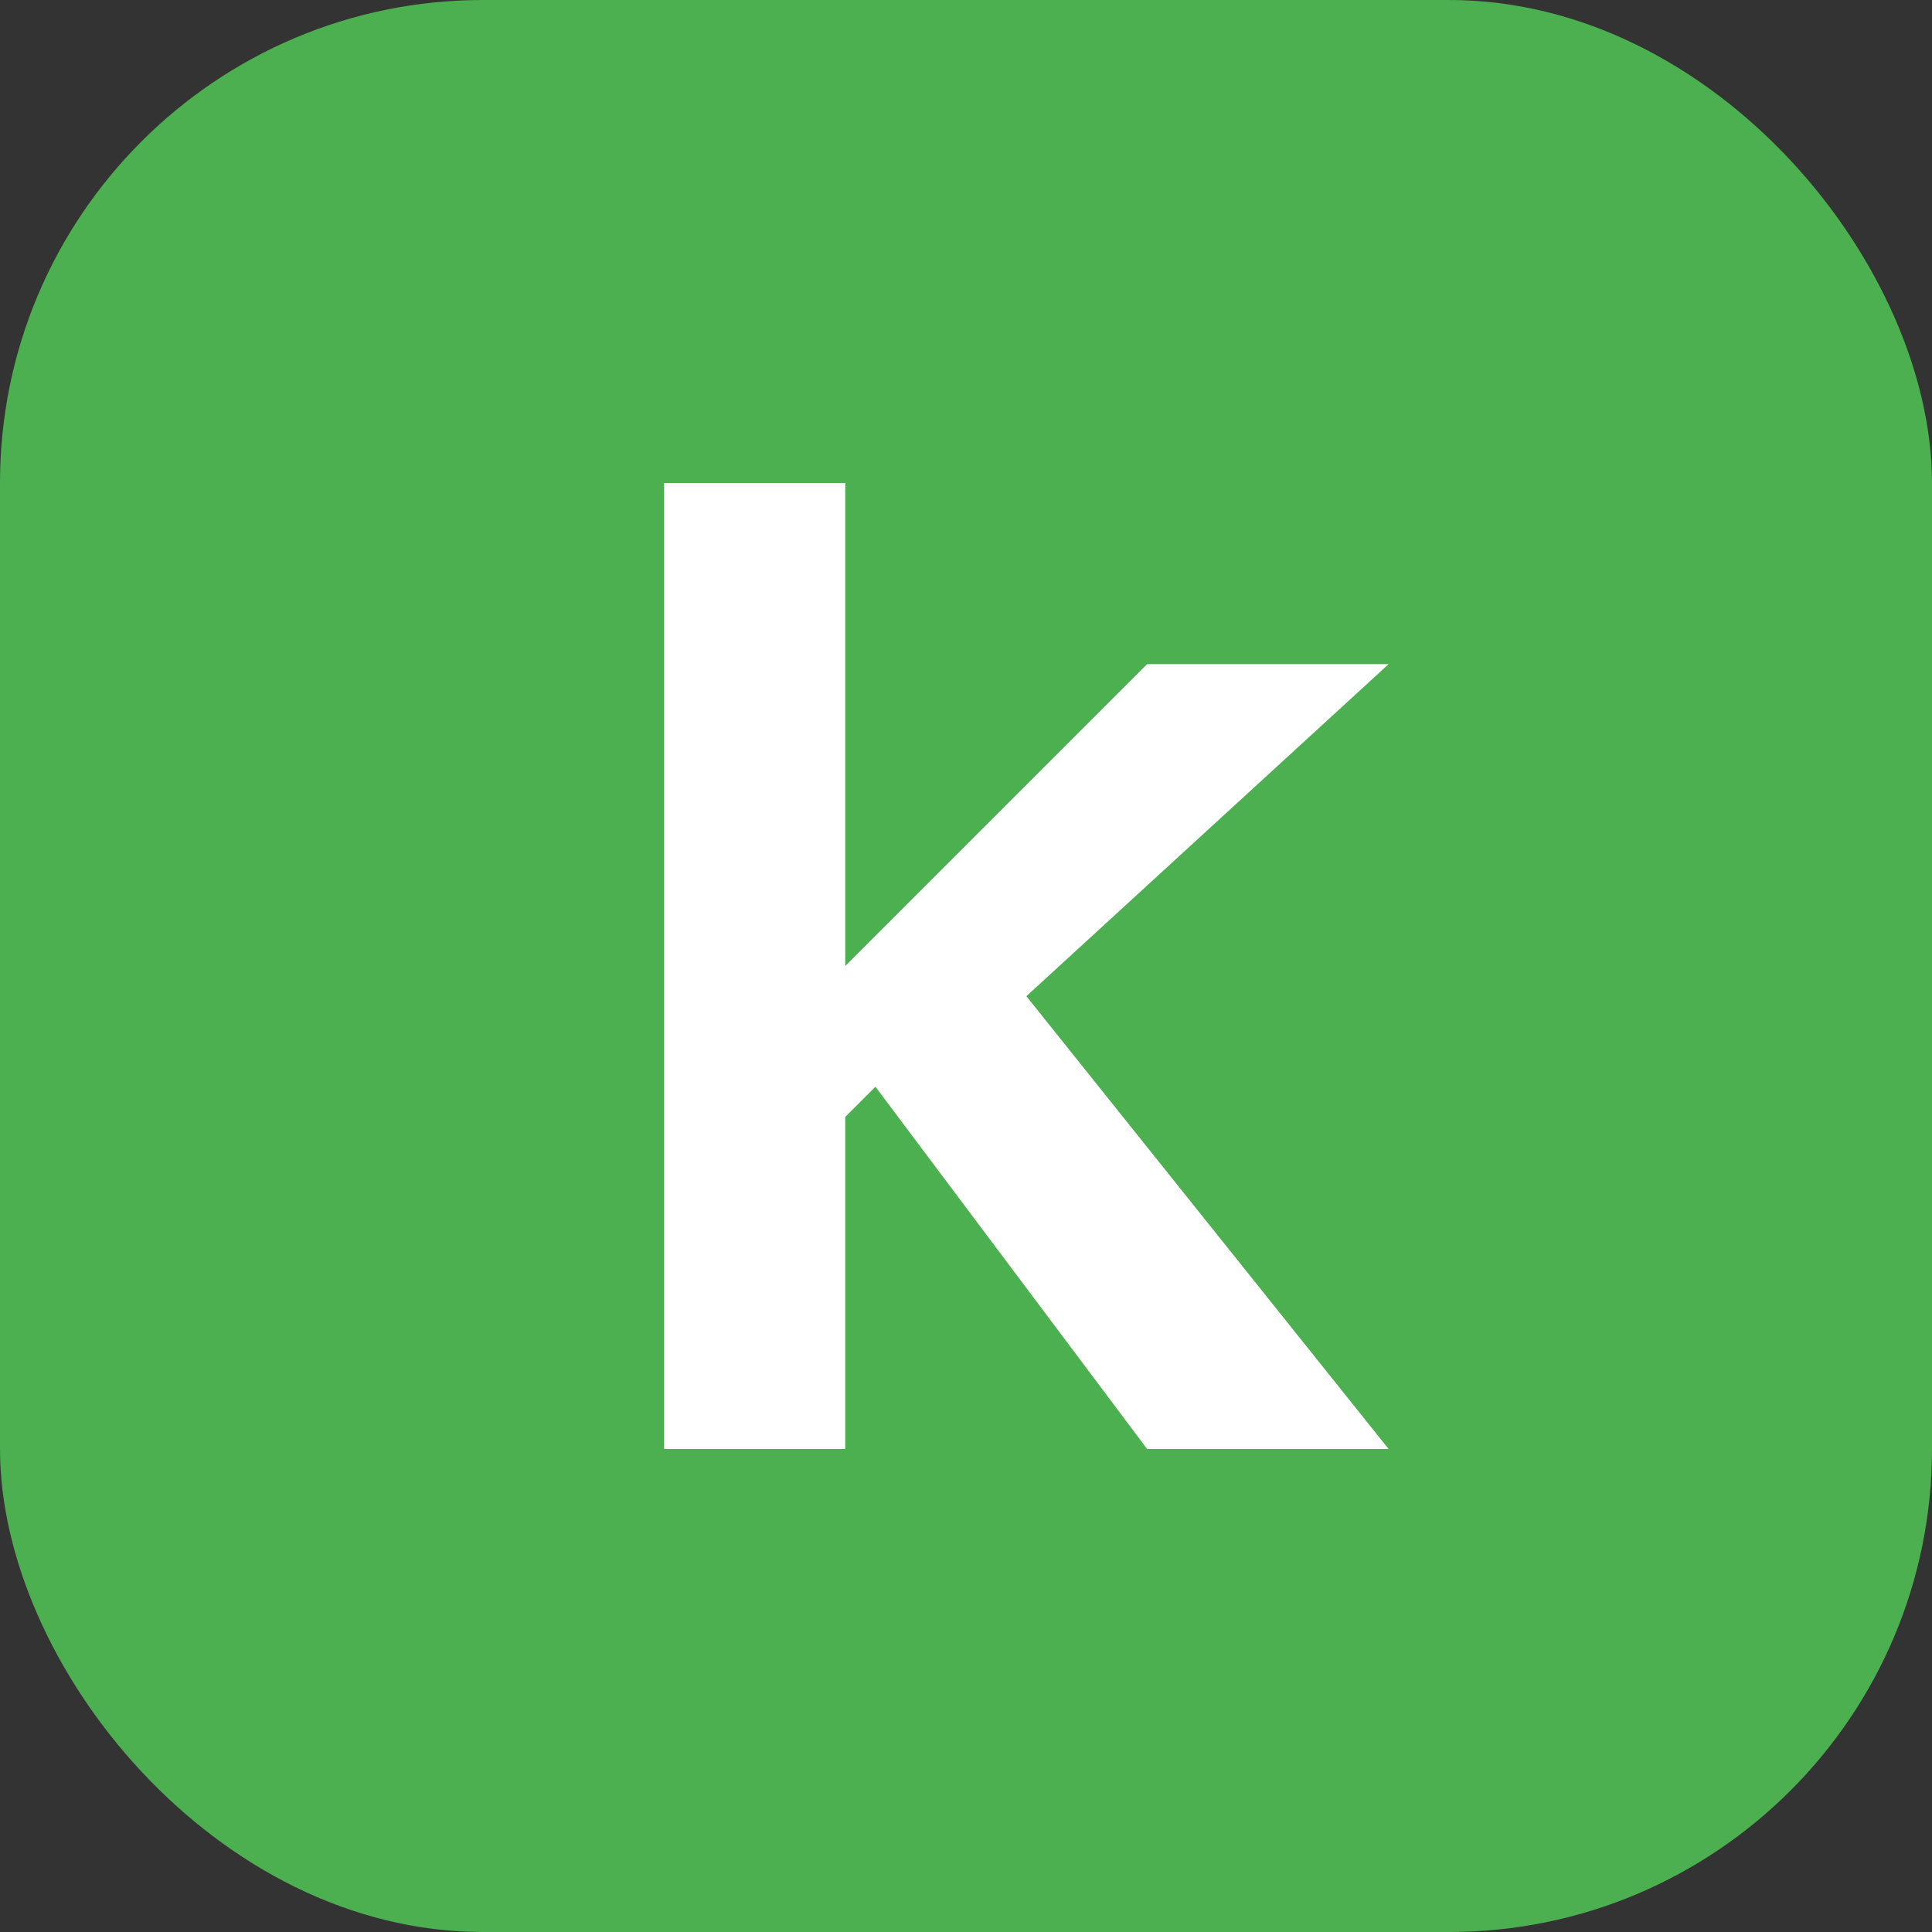 <?xml version="1.0" encoding="UTF-8"?>
<svg width="32" height="32" viewBox="0 0 32 32" fill="none" xmlns="http://www.w3.org/2000/svg">
    <rect x="0" y="0" width="32" height="32" fill="#333333" stroke="none"/>
    <rect width="32" height="32" rx="8" fill="#4CAF50"/>
    <path d="M11 8H14V16L19 11H23L17 16.5L23 24H19L14.5 18L14 18.5V24H11V8Z" fill="white"/>
</svg> 